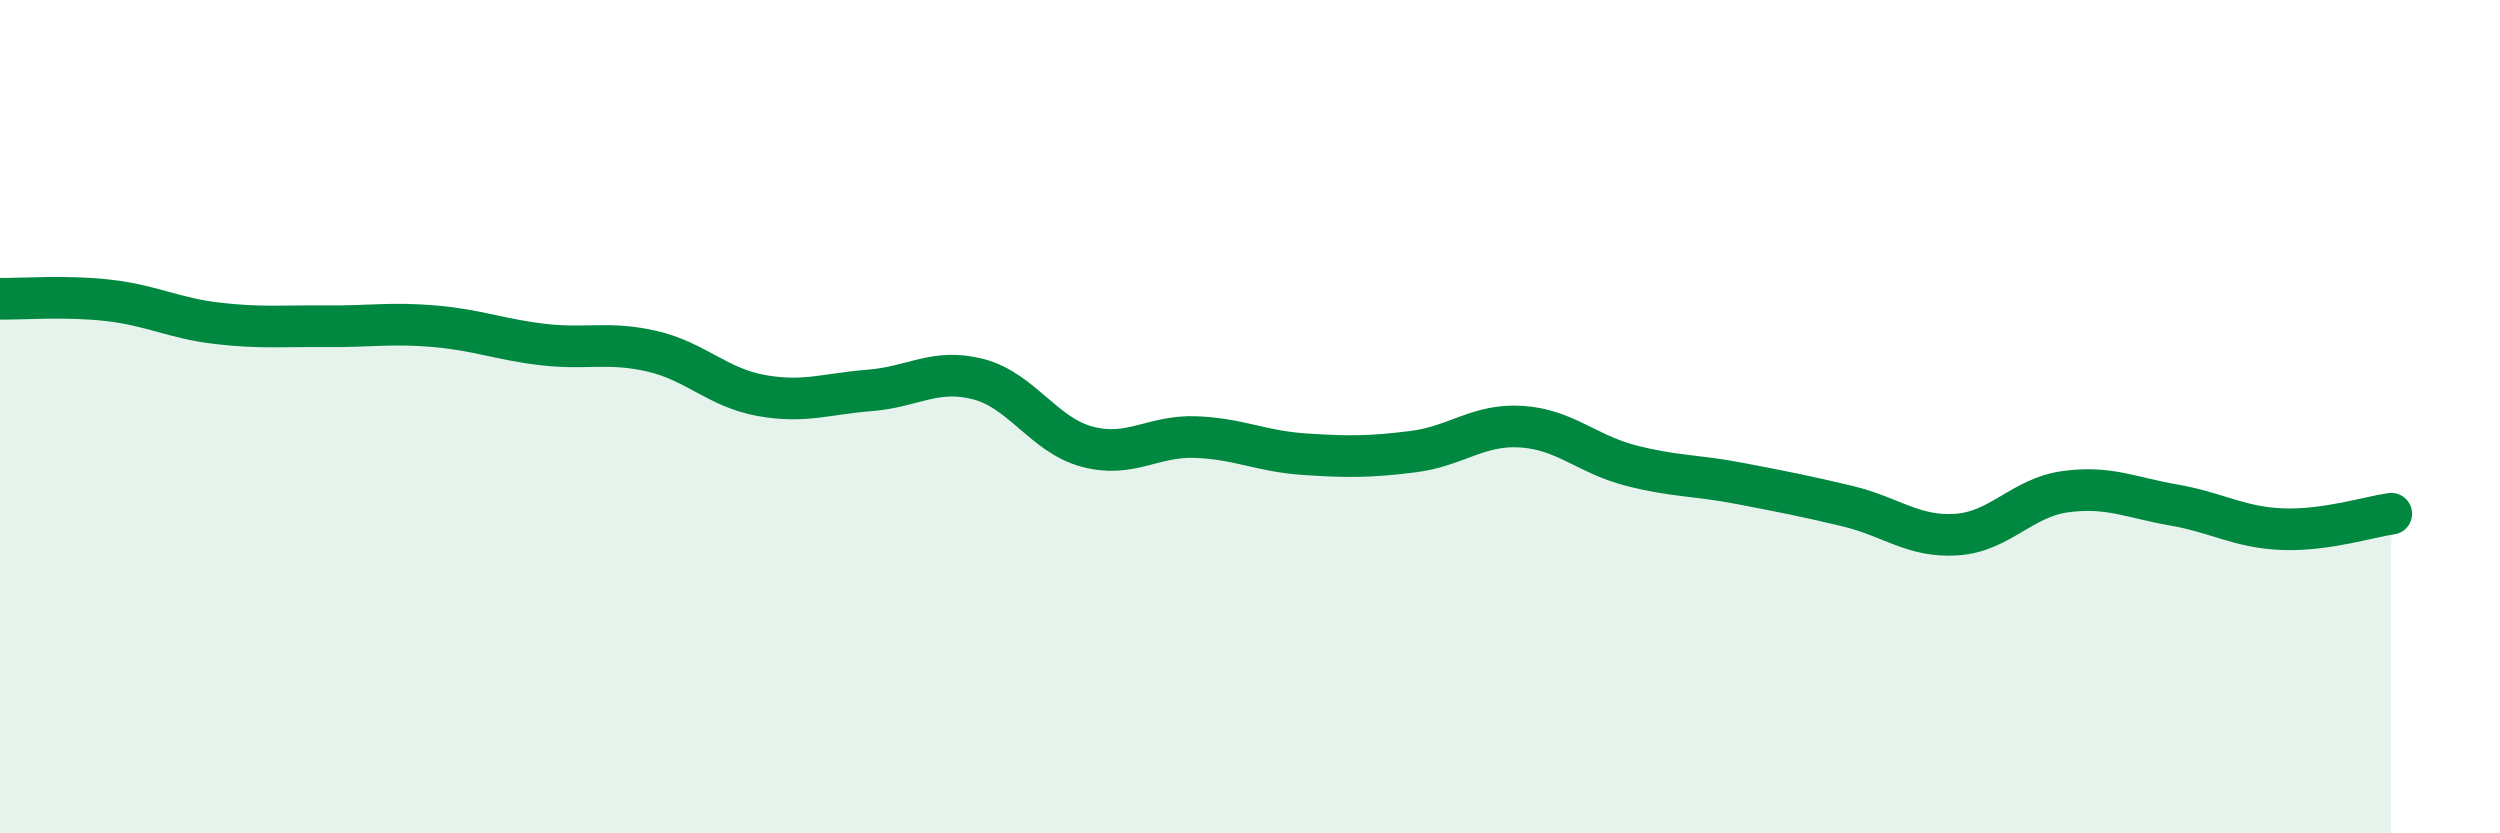 
    <svg width="60" height="20" viewBox="0 0 60 20" xmlns="http://www.w3.org/2000/svg">
      <path
        d="M 0,7.17 C 0.52,7.18 1.57,7.09 2.61,7.21 C 3.65,7.33 4.18,7.64 5.22,7.76 C 6.26,7.88 6.79,7.82 7.83,7.83 C 8.87,7.84 9.39,7.74 10.43,7.83 C 11.47,7.92 12,8.15 13.04,8.27 C 14.08,8.39 14.61,8.19 15.65,8.43 C 16.69,8.67 17.22,9.3 18.26,9.49 C 19.3,9.68 19.83,9.45 20.87,9.37 C 21.91,9.29 22.44,8.83 23.48,9.1 C 24.52,9.37 25.05,10.44 26.09,10.72 C 27.13,11 27.66,10.45 28.7,10.49 C 29.74,10.53 30.26,10.83 31.3,10.9 C 32.34,10.97 32.87,10.97 33.91,10.84 C 34.95,10.71 35.48,10.17 36.52,10.24 C 37.56,10.31 38.09,10.9 39.13,11.17 C 40.17,11.44 40.7,11.4 41.74,11.6 C 42.78,11.8 43.31,11.9 44.35,12.15 C 45.39,12.4 45.92,12.9 46.96,12.83 C 48,12.76 48.53,11.94 49.57,11.8 C 50.61,11.66 51.13,11.94 52.17,12.12 C 53.21,12.3 53.74,12.66 54.78,12.7 C 55.82,12.74 56.87,12.4 57.39,12.33L57.39 20L0 20Z"
        fill="#008740"
        opacity="0.1"
        stroke-linecap="round"
        stroke-linejoin="round"
      />
      <path
        d="M 0,7.17 C 0.52,7.18 1.57,7.09 2.61,7.21 C 3.65,7.33 4.18,7.64 5.22,7.76 C 6.26,7.88 6.79,7.82 7.83,7.83 C 8.87,7.84 9.39,7.74 10.43,7.83 C 11.47,7.92 12,8.15 13.04,8.27 C 14.08,8.39 14.61,8.19 15.65,8.43 C 16.69,8.67 17.22,9.3 18.26,9.49 C 19.3,9.68 19.83,9.45 20.87,9.37 C 21.91,9.29 22.44,8.83 23.48,9.1 C 24.52,9.37 25.05,10.44 26.09,10.72 C 27.13,11 27.66,10.45 28.7,10.49 C 29.74,10.53 30.26,10.83 31.3,10.9 C 32.34,10.97 32.87,10.97 33.91,10.84 C 34.95,10.71 35.48,10.17 36.52,10.24 C 37.56,10.31 38.09,10.9 39.13,11.17 C 40.17,11.44 40.7,11.4 41.74,11.6 C 42.78,11.8 43.31,11.9 44.35,12.15 C 45.39,12.4 45.92,12.9 46.96,12.83 C 48,12.76 48.53,11.94 49.57,11.8 C 50.61,11.66 51.13,11.94 52.17,12.12 C 53.21,12.3 53.74,12.66 54.78,12.7 C 55.82,12.74 56.87,12.4 57.39,12.33"
        stroke="#008740"
        stroke-width="1"
        fill="none"
        stroke-linecap="round"
        stroke-linejoin="round"
      />
    </svg>
  
